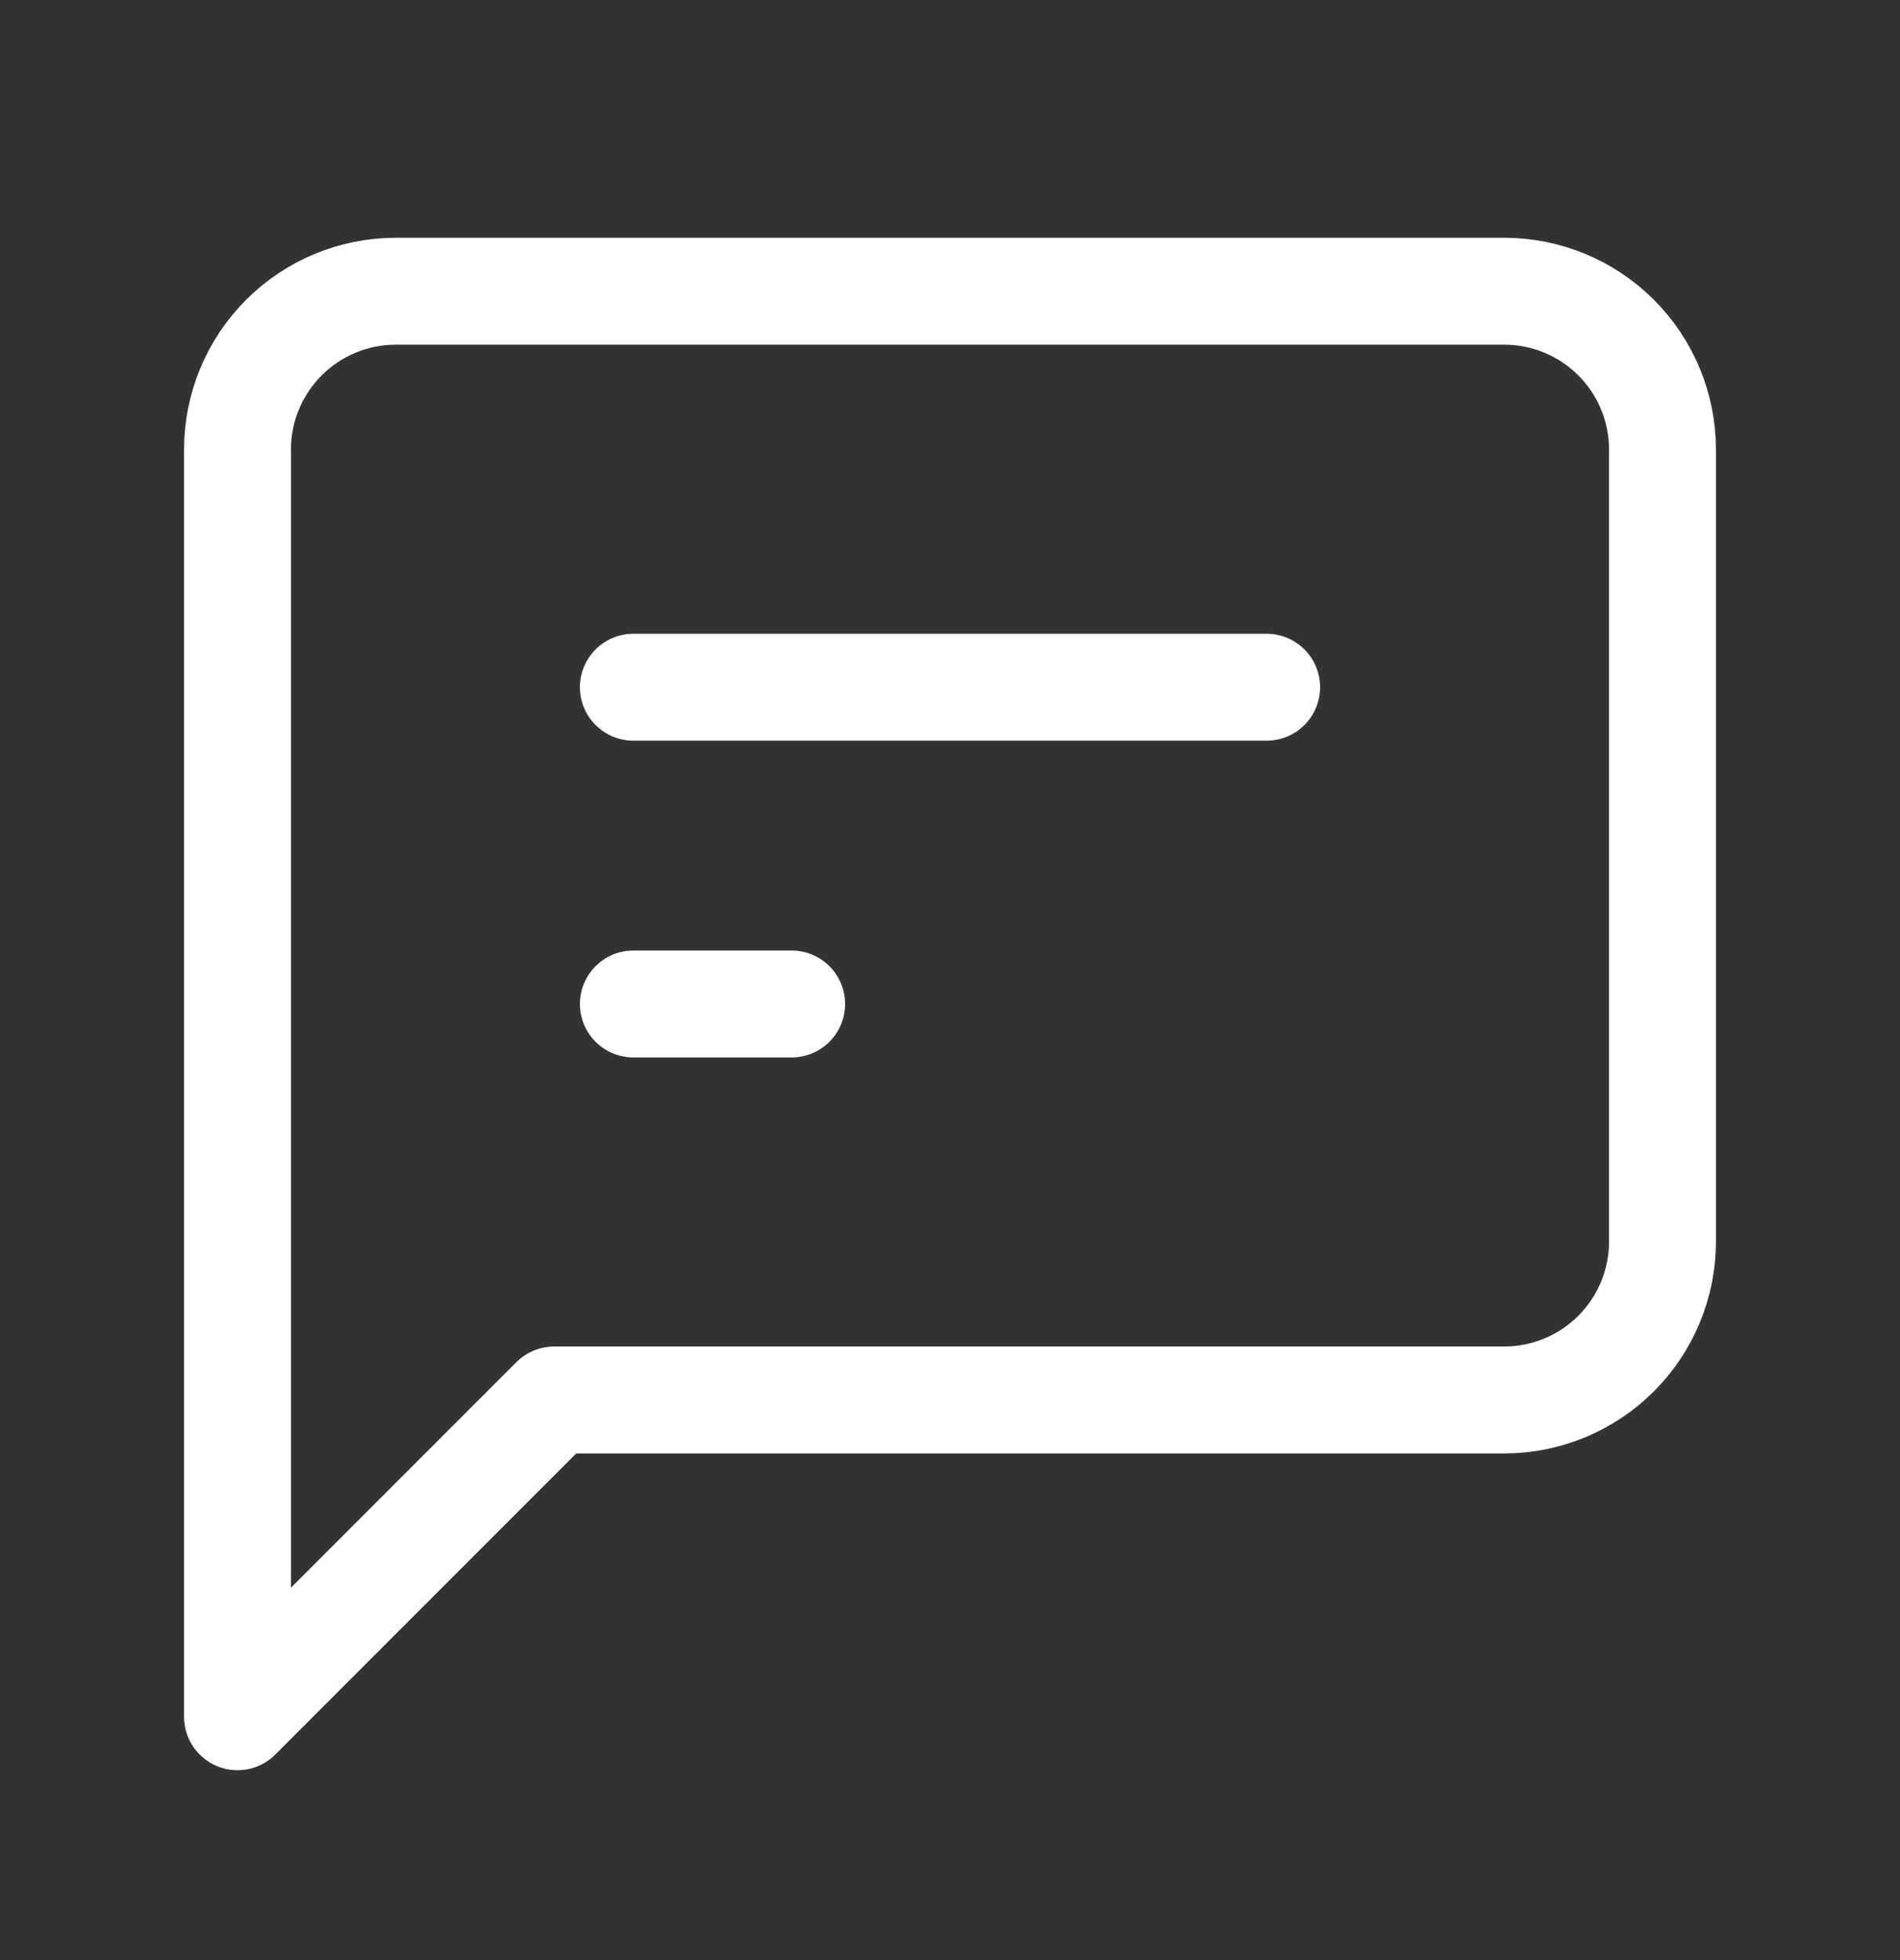 <svg width="32" height="33" viewBox="0 0 32 33" fill="none" xmlns="http://www.w3.org/2000/svg">
<rect x="0" y="0" width="32" height="33" fill="#333333" stroke="none"/>
<path d="M28 20.903C28 21.61 27.719 22.288 27.219 22.788C26.719 23.288 26.041 23.57 25.333 23.57H9.333L4 28.903V7.569C4 6.862 4.281 6.184 4.781 5.684C5.281 5.184 5.959 4.903 6.667 4.903H25.333C26.041 4.903 26.719 5.184 27.219 5.684C27.719 6.184 28 6.862 28 7.569V20.903Z" stroke="white" stroke-width="1.8" stroke-linecap="round" stroke-linejoin="round"/>
<path d="M21.333 11.57H10.667" stroke="white" stroke-width="1.8" stroke-linecap="round" stroke-linejoin="round"/>
<path d="M13.333 16.903H12H10.667" stroke="white" stroke-width="1.8" stroke-linecap="round" stroke-linejoin="round"/>
</svg>
